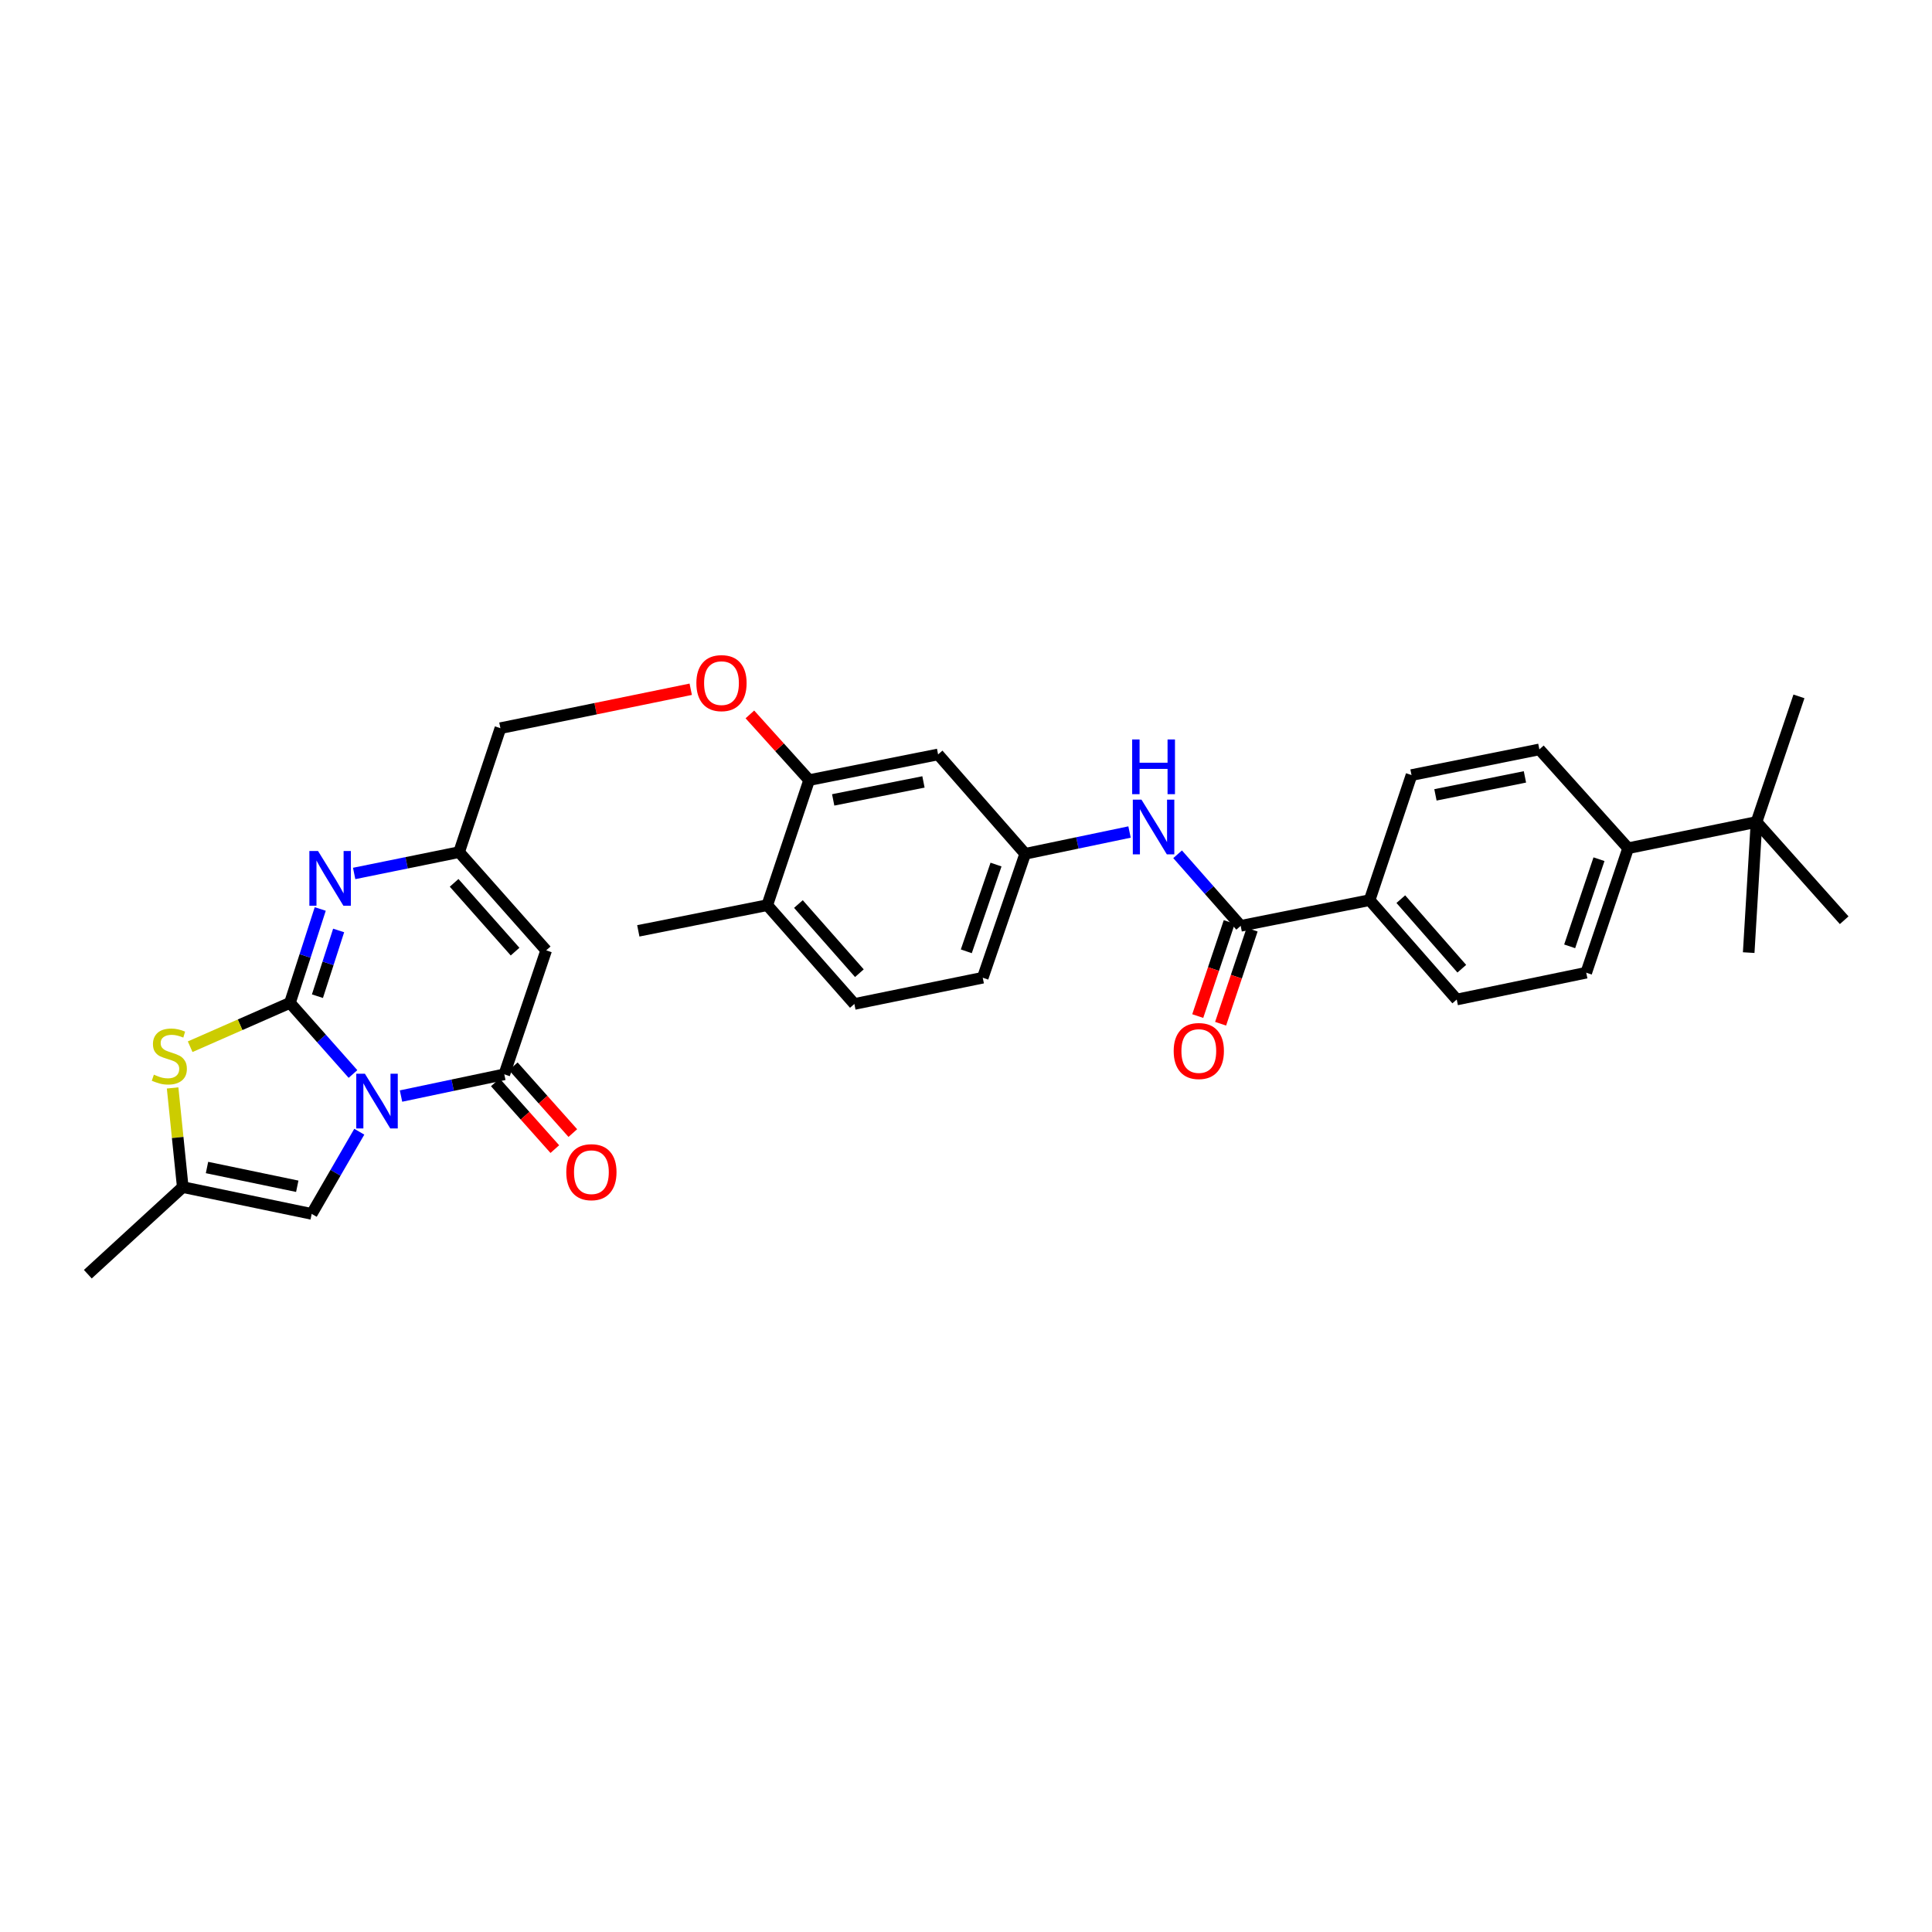 <?xml version='1.0' encoding='iso-8859-1'?>
<svg version='1.1' baseProfile='full'
              xmlns='http://www.w3.org/2000/svg'
                      xmlns:rdkit='http://www.rdkit.org/xml'
                      xmlns:xlink='http://www.w3.org/1999/xlink'
                  xml:space='preserve'
width='1000px' height='1000px' viewBox='0 0 1000 1000'>
<!-- END OF HEADER -->
<rect style='opacity:1.0;fill:#FFFFFF;stroke:none' width='1000' height='1000' x='0' y='0'> </rect>
<path class='bond-0' d='M 182.705,555.896 L 166.39,537.488' style='fill:none;fill-rule:evenodd;stroke:#0000FF;stroke-width:6px;stroke-linecap:butt;stroke-linejoin:miter;stroke-opacity:1' />
<path class='bond-0' d='M 166.39,537.488 L 150.076,519.08' style='fill:none;fill-rule:evenodd;stroke:#000000;stroke-width:6px;stroke-linecap:butt;stroke-linejoin:miter;stroke-opacity:1' />
<path class='bond-1' d='M 207.567,567.317 L 234.297,561.694' style='fill:none;fill-rule:evenodd;stroke:#0000FF;stroke-width:6px;stroke-linecap:butt;stroke-linejoin:miter;stroke-opacity:1' />
<path class='bond-1' d='M 234.297,561.694 L 261.027,556.07' style='fill:none;fill-rule:evenodd;stroke:#000000;stroke-width:6px;stroke-linecap:butt;stroke-linejoin:miter;stroke-opacity:1' />
<path class='bond-5' d='M 185.967,585.777 L 173.651,607.044' style='fill:none;fill-rule:evenodd;stroke:#0000FF;stroke-width:6px;stroke-linecap:butt;stroke-linejoin:miter;stroke-opacity:1' />
<path class='bond-5' d='M 173.651,607.044 L 161.336,628.311' style='fill:none;fill-rule:evenodd;stroke:#000000;stroke-width:6px;stroke-linecap:butt;stroke-linejoin:miter;stroke-opacity:1' />
<path class='bond-2' d='M 150.076,519.08 L 157.915,494.782' style='fill:none;fill-rule:evenodd;stroke:#000000;stroke-width:6px;stroke-linecap:butt;stroke-linejoin:miter;stroke-opacity:1' />
<path class='bond-2' d='M 157.915,494.782 L 165.754,470.485' style='fill:none;fill-rule:evenodd;stroke:#0000FF;stroke-width:6px;stroke-linecap:butt;stroke-linejoin:miter;stroke-opacity:1' />
<path class='bond-2' d='M 164.305,515.623 L 169.793,498.615' style='fill:none;fill-rule:evenodd;stroke:#000000;stroke-width:6px;stroke-linecap:butt;stroke-linejoin:miter;stroke-opacity:1' />
<path class='bond-2' d='M 169.793,498.615 L 175.28,481.606' style='fill:none;fill-rule:evenodd;stroke:#0000FF;stroke-width:6px;stroke-linecap:butt;stroke-linejoin:miter;stroke-opacity:1' />
<path class='bond-4' d='M 150.076,519.08 L 124.253,530.431' style='fill:none;fill-rule:evenodd;stroke:#000000;stroke-width:6px;stroke-linecap:butt;stroke-linejoin:miter;stroke-opacity:1' />
<path class='bond-4' d='M 124.253,530.431 L 98.43,541.782' style='fill:none;fill-rule:evenodd;stroke:#CCCC00;stroke-width:6px;stroke-linecap:butt;stroke-linejoin:miter;stroke-opacity:1' />
<path class='bond-3' d='M 261.027,556.07 L 282.701,491.907' style='fill:none;fill-rule:evenodd;stroke:#000000;stroke-width:6px;stroke-linecap:butt;stroke-linejoin:miter;stroke-opacity:1' />
<path class='bond-14' d='M 256.369,560.223 L 271.772,577.5' style='fill:none;fill-rule:evenodd;stroke:#000000;stroke-width:6px;stroke-linecap:butt;stroke-linejoin:miter;stroke-opacity:1' />
<path class='bond-14' d='M 271.772,577.5 L 287.174,594.776' style='fill:none;fill-rule:evenodd;stroke:#FF0000;stroke-width:6px;stroke-linecap:butt;stroke-linejoin:miter;stroke-opacity:1' />
<path class='bond-14' d='M 265.685,551.918 L 281.087,569.194' style='fill:none;fill-rule:evenodd;stroke:#000000;stroke-width:6px;stroke-linecap:butt;stroke-linejoin:miter;stroke-opacity:1' />
<path class='bond-14' d='M 281.087,569.194 L 296.49,586.471' style='fill:none;fill-rule:evenodd;stroke:#FF0000;stroke-width:6px;stroke-linecap:butt;stroke-linejoin:miter;stroke-opacity:1' />
<path class='bond-33' d='M 183.313,452.102 L 210.473,446.579' style='fill:none;fill-rule:evenodd;stroke:#0000FF;stroke-width:6px;stroke-linecap:butt;stroke-linejoin:miter;stroke-opacity:1' />
<path class='bond-33' d='M 210.473,446.579 L 237.633,441.056' style='fill:none;fill-rule:evenodd;stroke:#000000;stroke-width:6px;stroke-linecap:butt;stroke-linejoin:miter;stroke-opacity:1' />
<path class='bond-6' d='M 282.701,491.907 L 237.633,441.056' style='fill:none;fill-rule:evenodd;stroke:#000000;stroke-width:6px;stroke-linecap:butt;stroke-linejoin:miter;stroke-opacity:1' />
<path class='bond-6' d='M 266.601,492.557 L 235.053,456.962' style='fill:none;fill-rule:evenodd;stroke:#000000;stroke-width:6px;stroke-linecap:butt;stroke-linejoin:miter;stroke-opacity:1' />
<path class='bond-32' d='M 89.342,563.11 L 91.968,588.773' style='fill:none;fill-rule:evenodd;stroke:#CCCC00;stroke-width:6px;stroke-linecap:butt;stroke-linejoin:miter;stroke-opacity:1' />
<path class='bond-32' d='M 91.968,588.773 L 94.593,614.437' style='fill:none;fill-rule:evenodd;stroke:#000000;stroke-width:6px;stroke-linecap:butt;stroke-linejoin:miter;stroke-opacity:1' />
<path class='bond-8' d='M 161.336,628.311 L 94.593,614.437' style='fill:none;fill-rule:evenodd;stroke:#000000;stroke-width:6px;stroke-linecap:butt;stroke-linejoin:miter;stroke-opacity:1' />
<path class='bond-8' d='M 153.864,614.011 L 107.144,604.299' style='fill:none;fill-rule:evenodd;stroke:#000000;stroke-width:6px;stroke-linecap:butt;stroke-linejoin:miter;stroke-opacity:1' />
<path class='bond-24' d='M 237.633,441.056 L 259.009,376.906' style='fill:none;fill-rule:evenodd;stroke:#000000;stroke-width:6px;stroke-linecap:butt;stroke-linejoin:miter;stroke-opacity:1' />
<path class='bond-7' d='M 642.173,479.212 L 625.851,460.693' style='fill:none;fill-rule:evenodd;stroke:#000000;stroke-width:6px;stroke-linecap:butt;stroke-linejoin:miter;stroke-opacity:1' />
<path class='bond-7' d='M 625.851,460.693 L 609.529,442.175' style='fill:none;fill-rule:evenodd;stroke:#0000FF;stroke-width:6px;stroke-linecap:butt;stroke-linejoin:miter;stroke-opacity:1' />
<path class='bond-12' d='M 642.173,479.212 L 708.916,465.913' style='fill:none;fill-rule:evenodd;stroke:#000000;stroke-width:6px;stroke-linecap:butt;stroke-linejoin:miter;stroke-opacity:1' />
<path class='bond-18' d='M 636.256,477.23 L 628.103,501.572' style='fill:none;fill-rule:evenodd;stroke:#000000;stroke-width:6px;stroke-linecap:butt;stroke-linejoin:miter;stroke-opacity:1' />
<path class='bond-18' d='M 628.103,501.572 L 619.95,525.915' style='fill:none;fill-rule:evenodd;stroke:#FF0000;stroke-width:6px;stroke-linecap:butt;stroke-linejoin:miter;stroke-opacity:1' />
<path class='bond-18' d='M 648.09,481.193 L 639.937,505.536' style='fill:none;fill-rule:evenodd;stroke:#000000;stroke-width:6px;stroke-linecap:butt;stroke-linejoin:miter;stroke-opacity:1' />
<path class='bond-18' d='M 639.937,505.536 L 631.784,529.879' style='fill:none;fill-rule:evenodd;stroke:#FF0000;stroke-width:6px;stroke-linecap:butt;stroke-linejoin:miter;stroke-opacity:1' />
<path class='bond-27' d='M 94.593,614.437 L 45.455,659.52' style='fill:none;fill-rule:evenodd;stroke:#000000;stroke-width:6px;stroke-linecap:butt;stroke-linejoin:miter;stroke-opacity:1' />
<path class='bond-9' d='M 584.647,430.651 L 557.643,436.287' style='fill:none;fill-rule:evenodd;stroke:#0000FF;stroke-width:6px;stroke-linecap:butt;stroke-linejoin:miter;stroke-opacity:1' />
<path class='bond-9' d='M 557.643,436.287 L 530.64,441.923' style='fill:none;fill-rule:evenodd;stroke:#000000;stroke-width:6px;stroke-linecap:butt;stroke-linejoin:miter;stroke-opacity:1' />
<path class='bond-10' d='M 418.808,403.781 L 403.471,386.782' style='fill:none;fill-rule:evenodd;stroke:#000000;stroke-width:6px;stroke-linecap:butt;stroke-linejoin:miter;stroke-opacity:1' />
<path class='bond-10' d='M 403.471,386.782 L 388.134,369.784' style='fill:none;fill-rule:evenodd;stroke:#FF0000;stroke-width:6px;stroke-linecap:butt;stroke-linejoin:miter;stroke-opacity:1' />
<path class='bond-11' d='M 418.808,403.781 L 485.557,390.489' style='fill:none;fill-rule:evenodd;stroke:#000000;stroke-width:6px;stroke-linecap:butt;stroke-linejoin:miter;stroke-opacity:1' />
<path class='bond-11' d='M 431.257,414.027 L 477.982,404.723' style='fill:none;fill-rule:evenodd;stroke:#000000;stroke-width:6px;stroke-linecap:butt;stroke-linejoin:miter;stroke-opacity:1' />
<path class='bond-19' d='M 418.808,403.781 L 397.133,468.513' style='fill:none;fill-rule:evenodd;stroke:#000000;stroke-width:6px;stroke-linecap:butt;stroke-linejoin:miter;stroke-opacity:1' />
<path class='bond-13' d='M 485.557,390.489 L 530.64,441.923' style='fill:none;fill-rule:evenodd;stroke:#000000;stroke-width:6px;stroke-linecap:butt;stroke-linejoin:miter;stroke-opacity:1' />
<path class='bond-20' d='M 708.916,465.913 L 730.597,401.181' style='fill:none;fill-rule:evenodd;stroke:#000000;stroke-width:6px;stroke-linecap:butt;stroke-linejoin:miter;stroke-opacity:1' />
<path class='bond-21' d='M 708.916,465.913 L 754.005,517.346' style='fill:none;fill-rule:evenodd;stroke:#000000;stroke-width:6px;stroke-linecap:butt;stroke-linejoin:miter;stroke-opacity:1' />
<path class='bond-21' d='M 725.064,465.401 L 756.627,501.404' style='fill:none;fill-rule:evenodd;stroke:#000000;stroke-width:6px;stroke-linecap:butt;stroke-linejoin:miter;stroke-opacity:1' />
<path class='bond-34' d='M 530.64,441.923 L 508.667,506.065' style='fill:none;fill-rule:evenodd;stroke:#000000;stroke-width:6px;stroke-linecap:butt;stroke-linejoin:miter;stroke-opacity:1' />
<path class='bond-34' d='M 515.537,447.5 L 500.156,492.399' style='fill:none;fill-rule:evenodd;stroke:#000000;stroke-width:6px;stroke-linecap:butt;stroke-linejoin:miter;stroke-opacity:1' />
<path class='bond-15' d='M 909.172,425.455 L 842.714,439.038' style='fill:none;fill-rule:evenodd;stroke:#000000;stroke-width:6px;stroke-linecap:butt;stroke-linejoin:miter;stroke-opacity:1' />
<path class='bond-28' d='M 909.172,425.455 L 931.131,360.446' style='fill:none;fill-rule:evenodd;stroke:#000000;stroke-width:6px;stroke-linecap:butt;stroke-linejoin:miter;stroke-opacity:1' />
<path class='bond-29' d='M 909.172,425.455 L 905.123,493.072' style='fill:none;fill-rule:evenodd;stroke:#000000;stroke-width:6px;stroke-linecap:butt;stroke-linejoin:miter;stroke-opacity:1' />
<path class='bond-30' d='M 909.172,425.455 L 954.545,476.313' style='fill:none;fill-rule:evenodd;stroke:#000000;stroke-width:6px;stroke-linecap:butt;stroke-linejoin:miter;stroke-opacity:1' />
<path class='bond-16' d='M 842.714,439.038 L 821.032,503.472' style='fill:none;fill-rule:evenodd;stroke:#000000;stroke-width:6px;stroke-linecap:butt;stroke-linejoin:miter;stroke-opacity:1' />
<path class='bond-16' d='M 827.633,444.723 L 812.456,489.827' style='fill:none;fill-rule:evenodd;stroke:#000000;stroke-width:6px;stroke-linecap:butt;stroke-linejoin:miter;stroke-opacity:1' />
<path class='bond-35' d='M 842.714,439.038 L 796.772,387.889' style='fill:none;fill-rule:evenodd;stroke:#000000;stroke-width:6px;stroke-linecap:butt;stroke-linejoin:miter;stroke-opacity:1' />
<path class='bond-17' d='M 357.521,356.755 L 308.265,366.831' style='fill:none;fill-rule:evenodd;stroke:#FF0000;stroke-width:6px;stroke-linecap:butt;stroke-linejoin:miter;stroke-opacity:1' />
<path class='bond-17' d='M 308.265,366.831 L 259.009,376.906' style='fill:none;fill-rule:evenodd;stroke:#000000;stroke-width:6px;stroke-linecap:butt;stroke-linejoin:miter;stroke-opacity:1' />
<path class='bond-25' d='M 397.133,468.513 L 442.215,519.648' style='fill:none;fill-rule:evenodd;stroke:#000000;stroke-width:6px;stroke-linecap:butt;stroke-linejoin:miter;stroke-opacity:1' />
<path class='bond-25' d='M 413.257,467.93 L 444.815,503.724' style='fill:none;fill-rule:evenodd;stroke:#000000;stroke-width:6px;stroke-linecap:butt;stroke-linejoin:miter;stroke-opacity:1' />
<path class='bond-31' d='M 397.133,468.513 L 330.384,481.805' style='fill:none;fill-rule:evenodd;stroke:#000000;stroke-width:6px;stroke-linecap:butt;stroke-linejoin:miter;stroke-opacity:1' />
<path class='bond-23' d='M 730.597,401.181 L 796.772,387.889' style='fill:none;fill-rule:evenodd;stroke:#000000;stroke-width:6px;stroke-linecap:butt;stroke-linejoin:miter;stroke-opacity:1' />
<path class='bond-23' d='M 742.981,411.423 L 789.303,402.119' style='fill:none;fill-rule:evenodd;stroke:#000000;stroke-width:6px;stroke-linecap:butt;stroke-linejoin:miter;stroke-opacity:1' />
<path class='bond-22' d='M 754.005,517.346 L 821.032,503.472' style='fill:none;fill-rule:evenodd;stroke:#000000;stroke-width:6px;stroke-linecap:butt;stroke-linejoin:miter;stroke-opacity:1' />
<path class='bond-26' d='M 442.215,519.648 L 508.667,506.065' style='fill:none;fill-rule:evenodd;stroke:#000000;stroke-width:6px;stroke-linecap:butt;stroke-linejoin:miter;stroke-opacity:1' />
<path  class='atom-0' d='M 188.884 555.771
L 198.164 570.771
Q 199.084 572.251, 200.564 574.931
Q 202.044 577.611, 202.124 577.771
L 202.124 555.771
L 205.884 555.771
L 205.884 584.091
L 202.004 584.091
L 192.044 567.691
Q 190.884 565.771, 189.644 563.571
Q 188.444 561.371, 188.084 560.691
L 188.084 584.091
L 184.404 584.091
L 184.404 555.771
L 188.884 555.771
' fill='#0000FF'/>
<path  class='atom-3' d='M 164.609 440.472
L 173.889 455.472
Q 174.809 456.952, 176.289 459.632
Q 177.769 462.312, 177.849 462.472
L 177.849 440.472
L 181.609 440.472
L 181.609 468.792
L 177.729 468.792
L 167.769 452.392
Q 166.609 450.472, 165.369 448.272
Q 164.169 446.072, 163.809 445.392
L 163.809 468.792
L 160.129 468.792
L 160.129 440.472
L 164.609 440.472
' fill='#0000FF'/>
<path  class='atom-5' d='M 79.645 556.243
Q 79.965 556.363, 81.285 556.923
Q 82.605 557.483, 84.045 557.843
Q 85.525 558.163, 86.965 558.163
Q 89.645 558.163, 91.205 556.883
Q 92.765 555.563, 92.765 553.283
Q 92.765 551.723, 91.965 550.763
Q 91.205 549.803, 90.005 549.283
Q 88.805 548.763, 86.805 548.163
Q 84.285 547.403, 82.765 546.683
Q 81.285 545.963, 80.205 544.443
Q 79.165 542.923, 79.165 540.363
Q 79.165 536.803, 81.565 534.603
Q 84.005 532.403, 88.805 532.403
Q 92.085 532.403, 95.805 533.963
L 94.885 537.043
Q 91.485 535.643, 88.925 535.643
Q 86.165 535.643, 84.645 536.803
Q 83.125 537.923, 83.165 539.883
Q 83.165 541.403, 83.925 542.323
Q 84.725 543.243, 85.845 543.763
Q 87.005 544.283, 88.925 544.883
Q 91.485 545.683, 93.005 546.483
Q 94.525 547.283, 95.605 548.923
Q 96.725 550.523, 96.725 553.283
Q 96.725 557.203, 94.085 559.323
Q 91.485 561.403, 87.125 561.403
Q 84.605 561.403, 82.685 560.843
Q 80.805 560.323, 78.565 559.403
L 79.645 556.243
' fill='#CCCC00'/>
<path  class='atom-10' d='M 590.824 413.896
L 600.104 428.896
Q 601.024 430.376, 602.504 433.056
Q 603.984 435.736, 604.064 435.896
L 604.064 413.896
L 607.824 413.896
L 607.824 442.216
L 603.944 442.216
L 593.984 425.816
Q 592.824 423.896, 591.584 421.696
Q 590.384 419.496, 590.024 418.816
L 590.024 442.216
L 586.344 442.216
L 586.344 413.896
L 590.824 413.896
' fill='#0000FF'/>
<path  class='atom-10' d='M 586.004 382.744
L 589.844 382.744
L 589.844 394.784
L 604.324 394.784
L 604.324 382.744
L 608.164 382.744
L 608.164 411.064
L 604.324 411.064
L 604.324 397.984
L 589.844 397.984
L 589.844 411.064
L 586.004 411.064
L 586.004 382.744
' fill='#0000FF'/>
<path  class='atom-15' d='M 293.109 606.717
Q 293.109 599.917, 296.469 596.117
Q 299.829 592.317, 306.109 592.317
Q 312.389 592.317, 315.749 596.117
Q 319.109 599.917, 319.109 606.717
Q 319.109 613.597, 315.709 617.517
Q 312.309 621.397, 306.109 621.397
Q 299.869 621.397, 296.469 617.517
Q 293.109 613.637, 293.109 606.717
M 306.109 618.197
Q 310.429 618.197, 312.749 615.317
Q 315.109 612.397, 315.109 606.717
Q 315.109 601.157, 312.749 598.357
Q 310.429 595.517, 306.109 595.517
Q 301.789 595.517, 299.429 598.317
Q 297.109 601.117, 297.109 606.717
Q 297.109 612.437, 299.429 615.317
Q 301.789 618.197, 306.109 618.197
' fill='#FF0000'/>
<path  class='atom-18' d='M 360.441 353.579
Q 360.441 346.779, 363.801 342.979
Q 367.161 339.179, 373.441 339.179
Q 379.721 339.179, 383.081 342.979
Q 386.441 346.779, 386.441 353.579
Q 386.441 360.459, 383.041 364.379
Q 379.641 368.259, 373.441 368.259
Q 367.201 368.259, 363.801 364.379
Q 360.441 360.499, 360.441 353.579
M 373.441 365.059
Q 377.761 365.059, 380.081 362.179
Q 382.441 359.259, 382.441 353.579
Q 382.441 348.019, 380.081 345.219
Q 377.761 342.379, 373.441 342.379
Q 369.121 342.379, 366.761 345.179
Q 364.441 347.979, 364.441 353.579
Q 364.441 359.299, 366.761 362.179
Q 369.121 365.059, 373.441 365.059
' fill='#FF0000'/>
<path  class='atom-19' d='M 607.499 544.003
Q 607.499 537.203, 610.859 533.403
Q 614.219 529.603, 620.499 529.603
Q 626.779 529.603, 630.139 533.403
Q 633.499 537.203, 633.499 544.003
Q 633.499 550.883, 630.099 554.803
Q 626.699 558.683, 620.499 558.683
Q 614.259 558.683, 610.859 554.803
Q 607.499 550.923, 607.499 544.003
M 620.499 555.483
Q 624.819 555.483, 627.139 552.603
Q 629.499 549.683, 629.499 544.003
Q 629.499 538.443, 627.139 535.643
Q 624.819 532.803, 620.499 532.803
Q 616.179 532.803, 613.819 535.603
Q 611.499 538.403, 611.499 544.003
Q 611.499 549.723, 613.819 552.603
Q 616.179 555.483, 620.499 555.483
' fill='#FF0000'/>
</svg>
